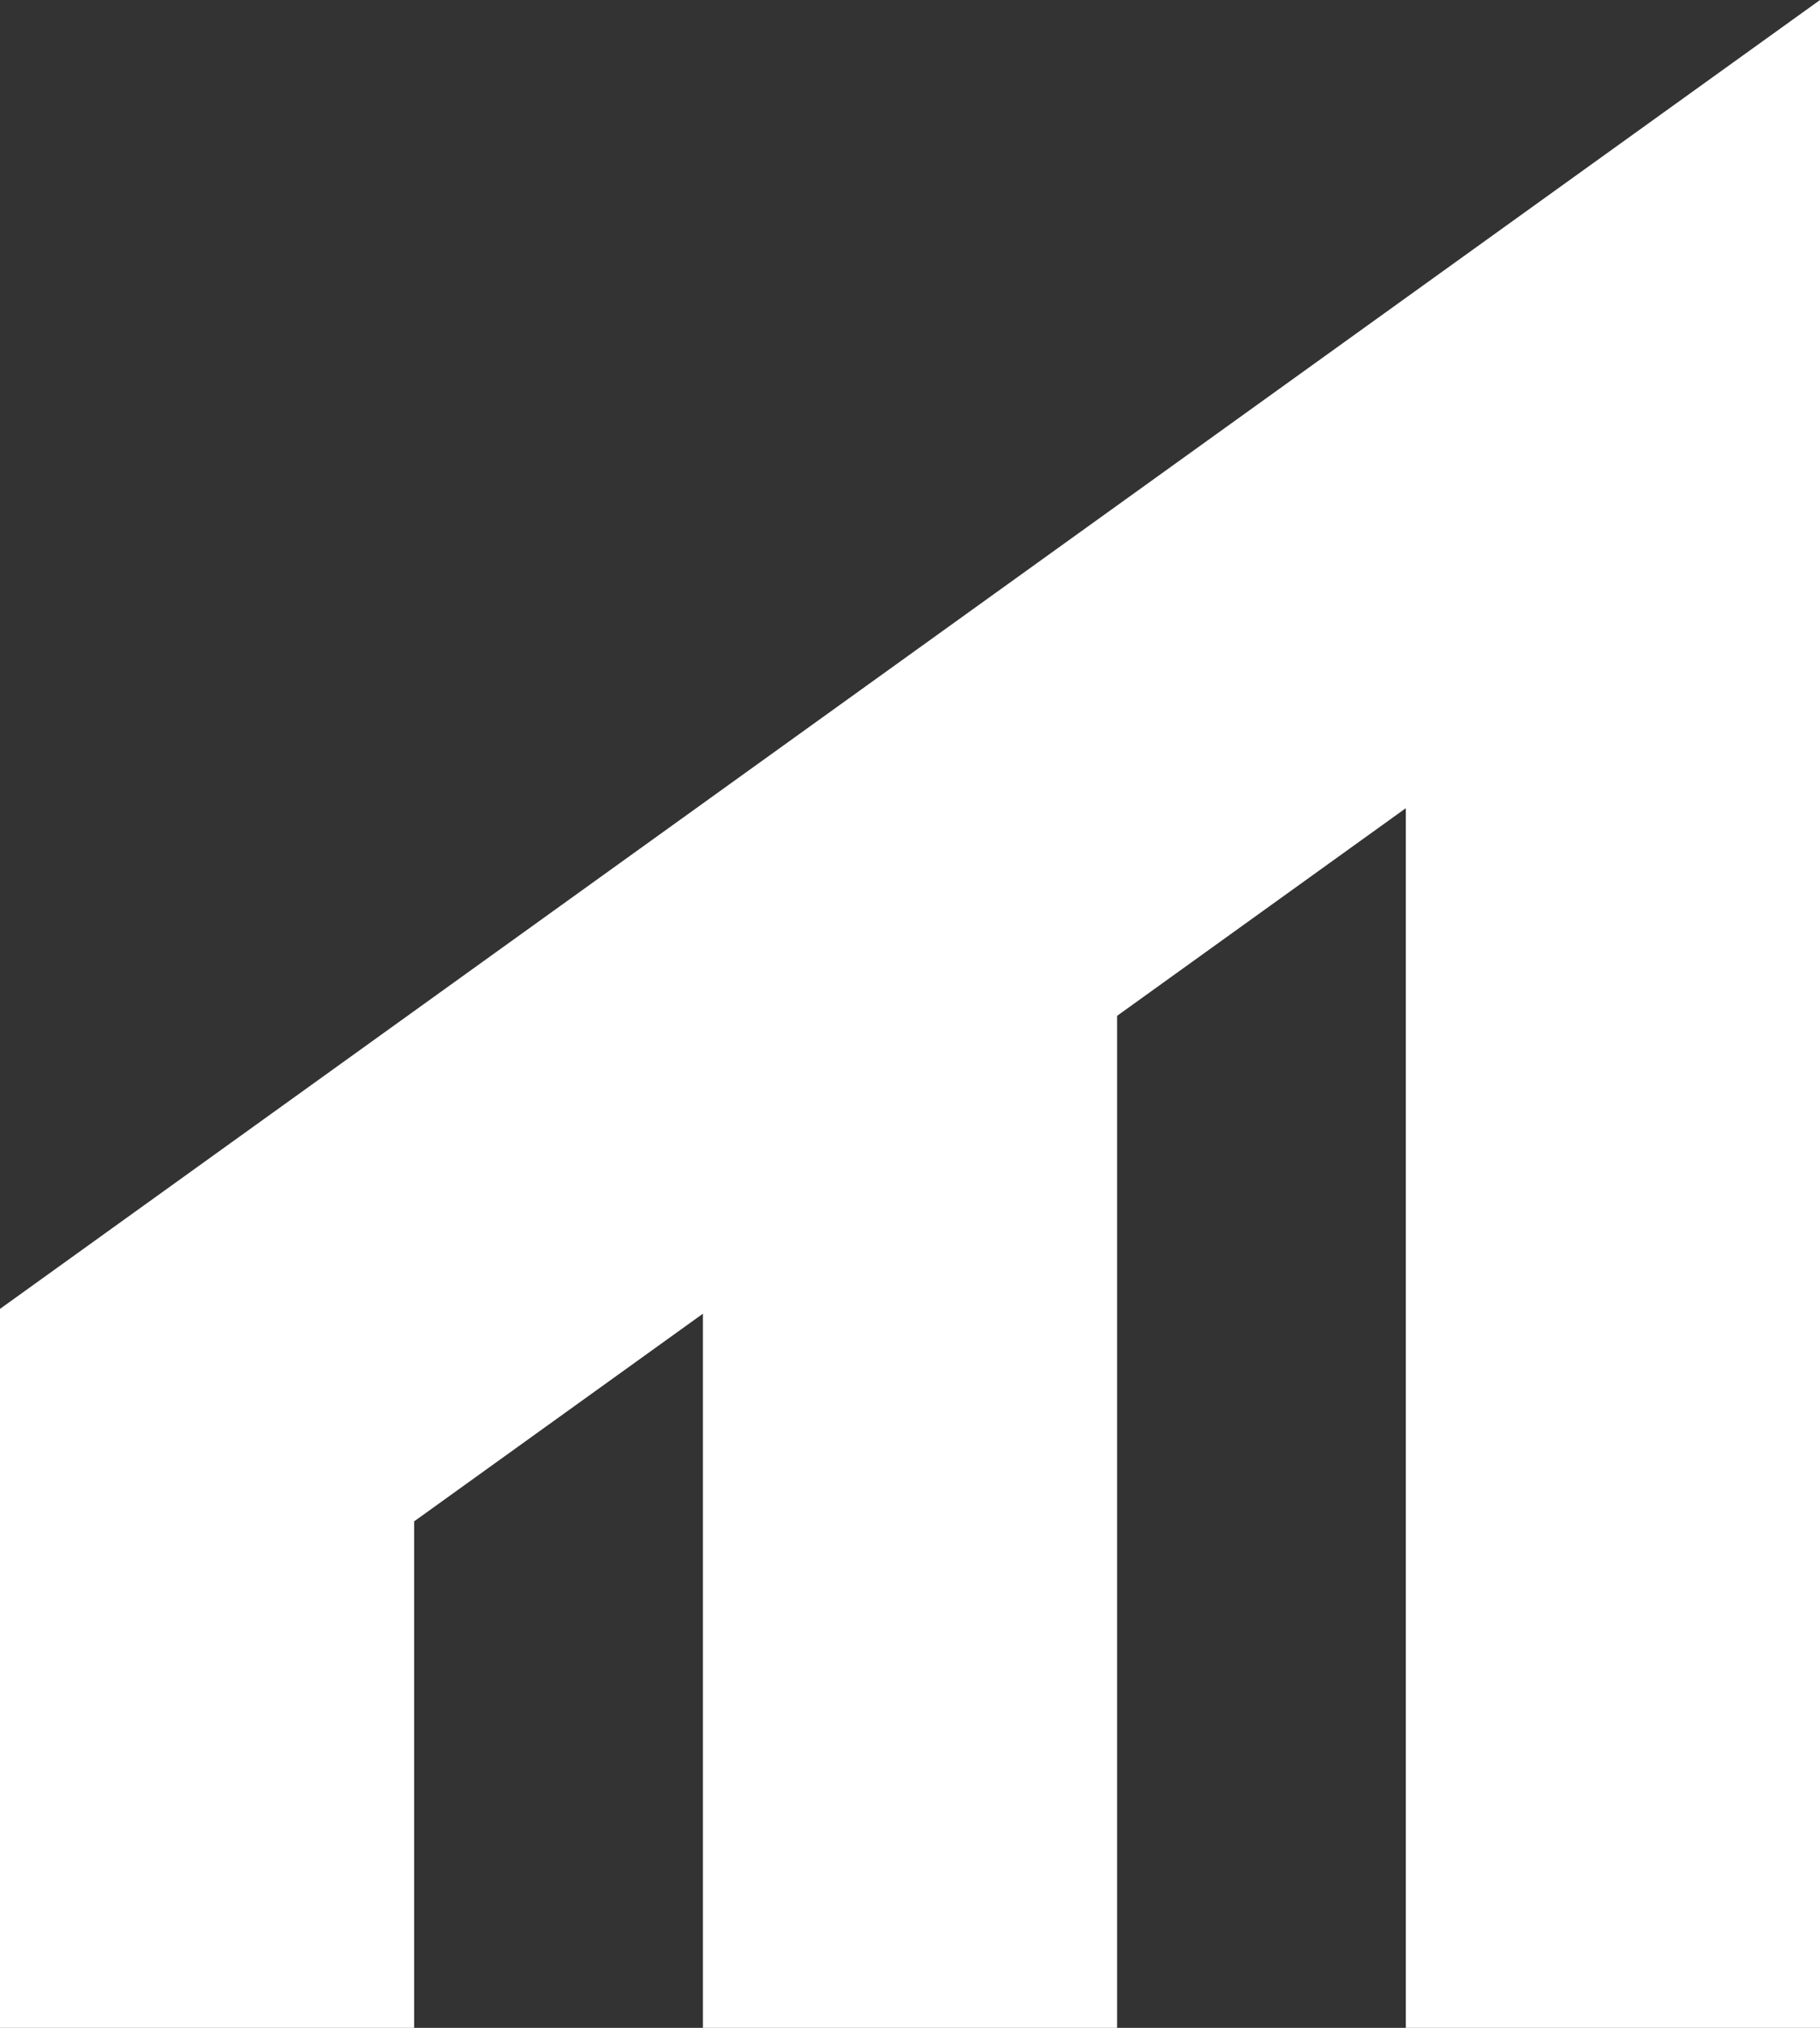 <?xml version="1.0" encoding="UTF-8"?>
<svg id="Layer_1" data-name="Layer 1" xmlns="http://www.w3.org/2000/svg" viewBox="0 0 435.91 485.39">
  <rect x="0" y="0" width="435.91" height="485.39" fill="#333333" stroke="none"/>
  <defs>
    <style>
      .cls-1 {
        fill: #fff;
      }
    </style>
  </defs>
  <polyline class="cls-1" points="336.71 193.45 336.71 485.39 435.91 485.39 435.91 0 0 313.3 0 485.39 99.19 485.39 99.19 364.16 168.36 314.45 168.36 485.39 267.55 485.39 267.55 243.16 336.71 193.45"/>
</svg>